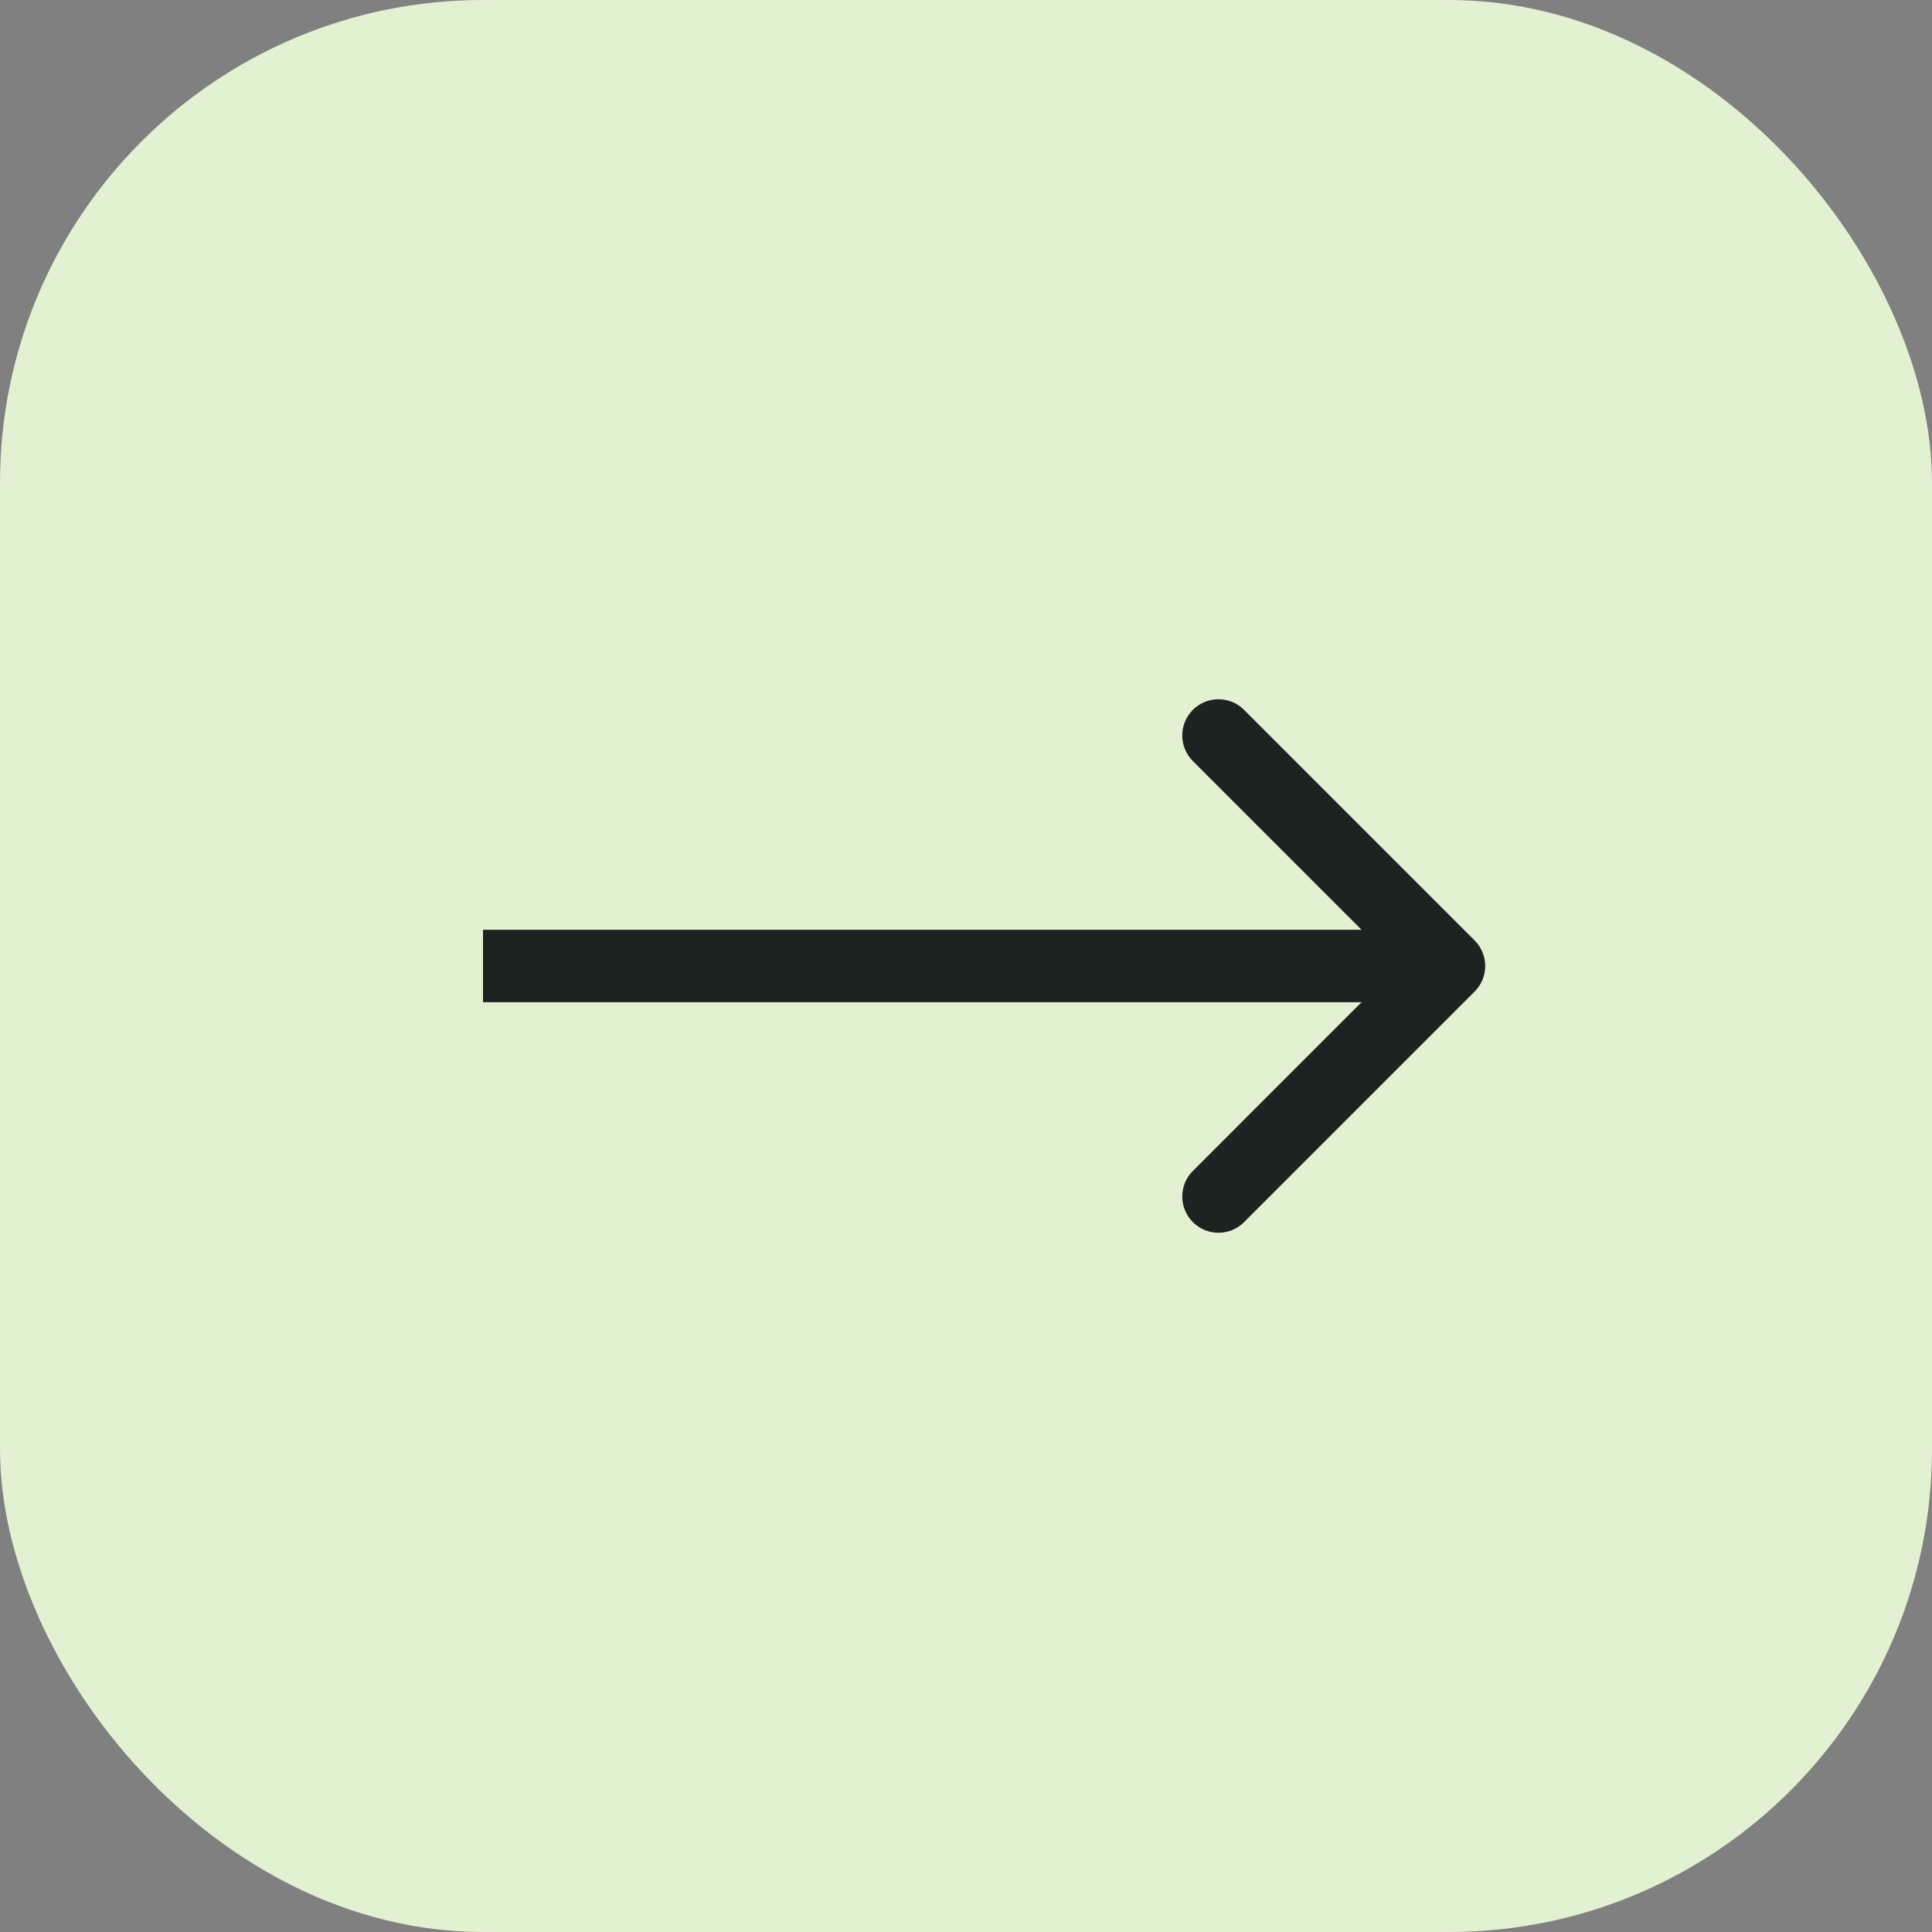 <?xml version="1.0" encoding="UTF-8"?> <svg xmlns="http://www.w3.org/2000/svg" width="40" height="40" viewBox="0 0 40 40" fill="none"><rect x="0" y="0" width="40" height="40" fill="#808080" stroke="none"/><rect width="40" height="40" rx="10" fill="#E3F1D3"></rect><path d="M30.53 20.53C30.823 20.237 30.823 19.763 30.53 19.47L25.757 14.697C25.465 14.404 24.99 14.404 24.697 14.697C24.404 14.99 24.404 15.464 24.697 15.757L28.939 20L24.697 24.243C24.404 24.535 24.404 25.01 24.697 25.303C24.99 25.596 25.465 25.596 25.757 25.303L30.53 20.53ZM10 20V20.75H30V20V19.25H10V20Z" fill="#1C2320"></path></svg> 